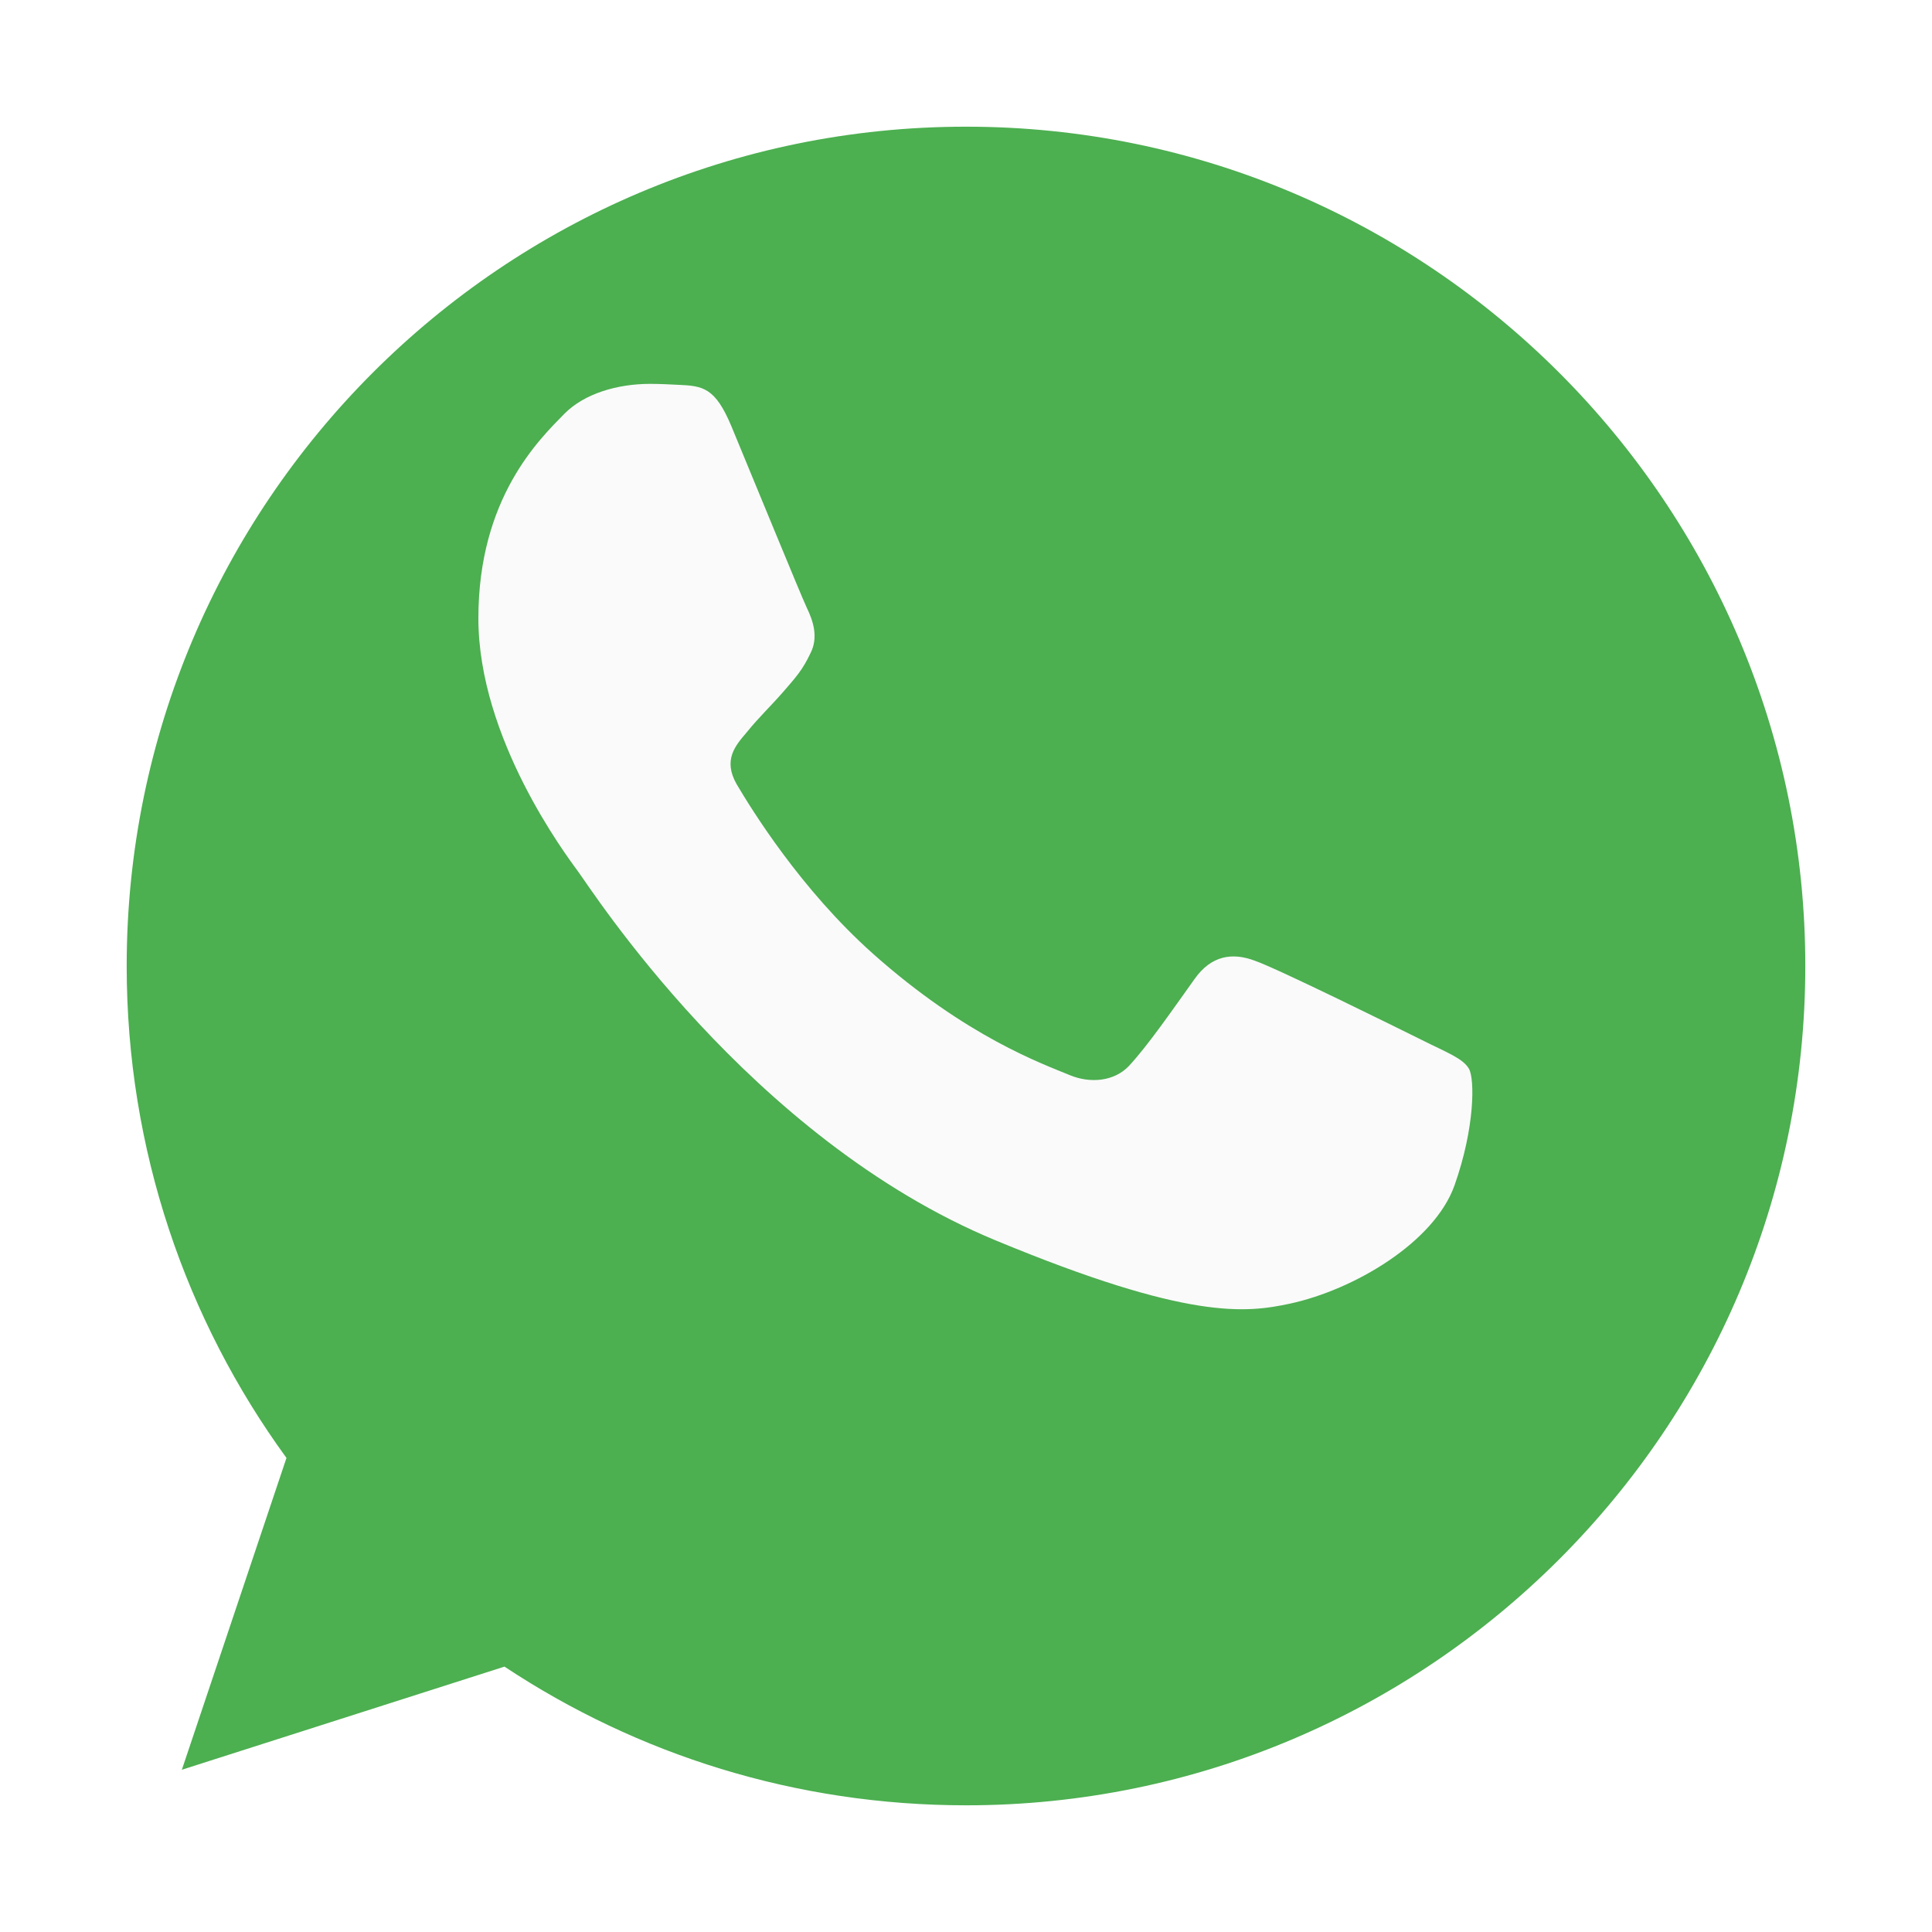 <svg width="61" height="61" viewBox="0 0 61 61" fill="none" xmlns="http://www.w3.org/2000/svg">
<g filter="url(#filter0_d_971_1903)">
<path d="M30.507 0H30.493C15.882 0 4 11.885 4 26.5C4 32.297 5.868 37.67 9.045 42.032L5.742 51.877L15.928 48.621C20.119 51.397 25.117 53 30.507 53C45.118 53 57 41.111 57 26.5C57 11.889 45.118 0 30.507 0Z" fill="#4CAF50"/>
</g>
<path d="M45.926 37.421C45.287 39.227 42.75 40.724 40.726 41.161C39.341 41.456 37.532 41.691 31.444 39.167C23.656 35.941 18.641 28.027 18.25 27.514C17.876 27 15.104 23.323 15.104 19.521C15.104 15.718 17.035 13.866 17.813 13.071C18.453 12.419 19.509 12.12 20.523 12.12C20.851 12.12 21.145 12.137 21.41 12.15C22.189 12.183 22.58 12.23 23.093 13.459C23.733 14.999 25.29 18.802 25.475 19.193C25.664 19.584 25.853 20.113 25.588 20.627C25.339 21.157 25.12 21.392 24.73 21.843C24.339 22.293 23.968 22.638 23.577 23.121C23.219 23.542 22.815 23.992 23.265 24.771C23.716 25.533 25.273 28.073 27.565 30.114C30.523 32.747 32.922 33.589 33.779 33.947C34.419 34.212 35.181 34.149 35.648 33.652C36.241 33.012 36.973 31.952 37.718 30.909C38.248 30.16 38.917 30.068 39.619 30.333C40.335 30.581 44.121 32.453 44.9 32.84C45.678 33.231 46.191 33.416 46.38 33.745C46.566 34.072 46.566 35.613 45.926 37.421Z" fill="#FAFAFA"/>
<defs>
<filter id="filter0_d_971_1903" x="0" y="0" width="61" height="61" filterUnits="userSpaceOnUse" color-interpolation-filters="sRGB">
<feFlood flood-opacity="0" result="BackgroundImageFix"/>
<feColorMatrix in="SourceAlpha" type="matrix" values="0 0 0 0 0 0 0 0 0 0 0 0 0 0 0 0 0 0 127 0" result="hardAlpha"/>
<feOffset dy="4"/>
<feGaussianBlur stdDeviation="2"/>
<feComposite in2="hardAlpha" operator="out"/>
<feColorMatrix type="matrix" values="0 0 0 0 0 0 0 0 0 0 0 0 0 0 0 0 0 0 0.25 0"/>
<feBlend mode="normal" in2="BackgroundImageFix" result="effect1_dropShadow_971_1903"/>
<feBlend mode="normal" in="SourceGraphic" in2="effect1_dropShadow_971_1903" result="shape"/>
</filter>
</defs>
</svg>
